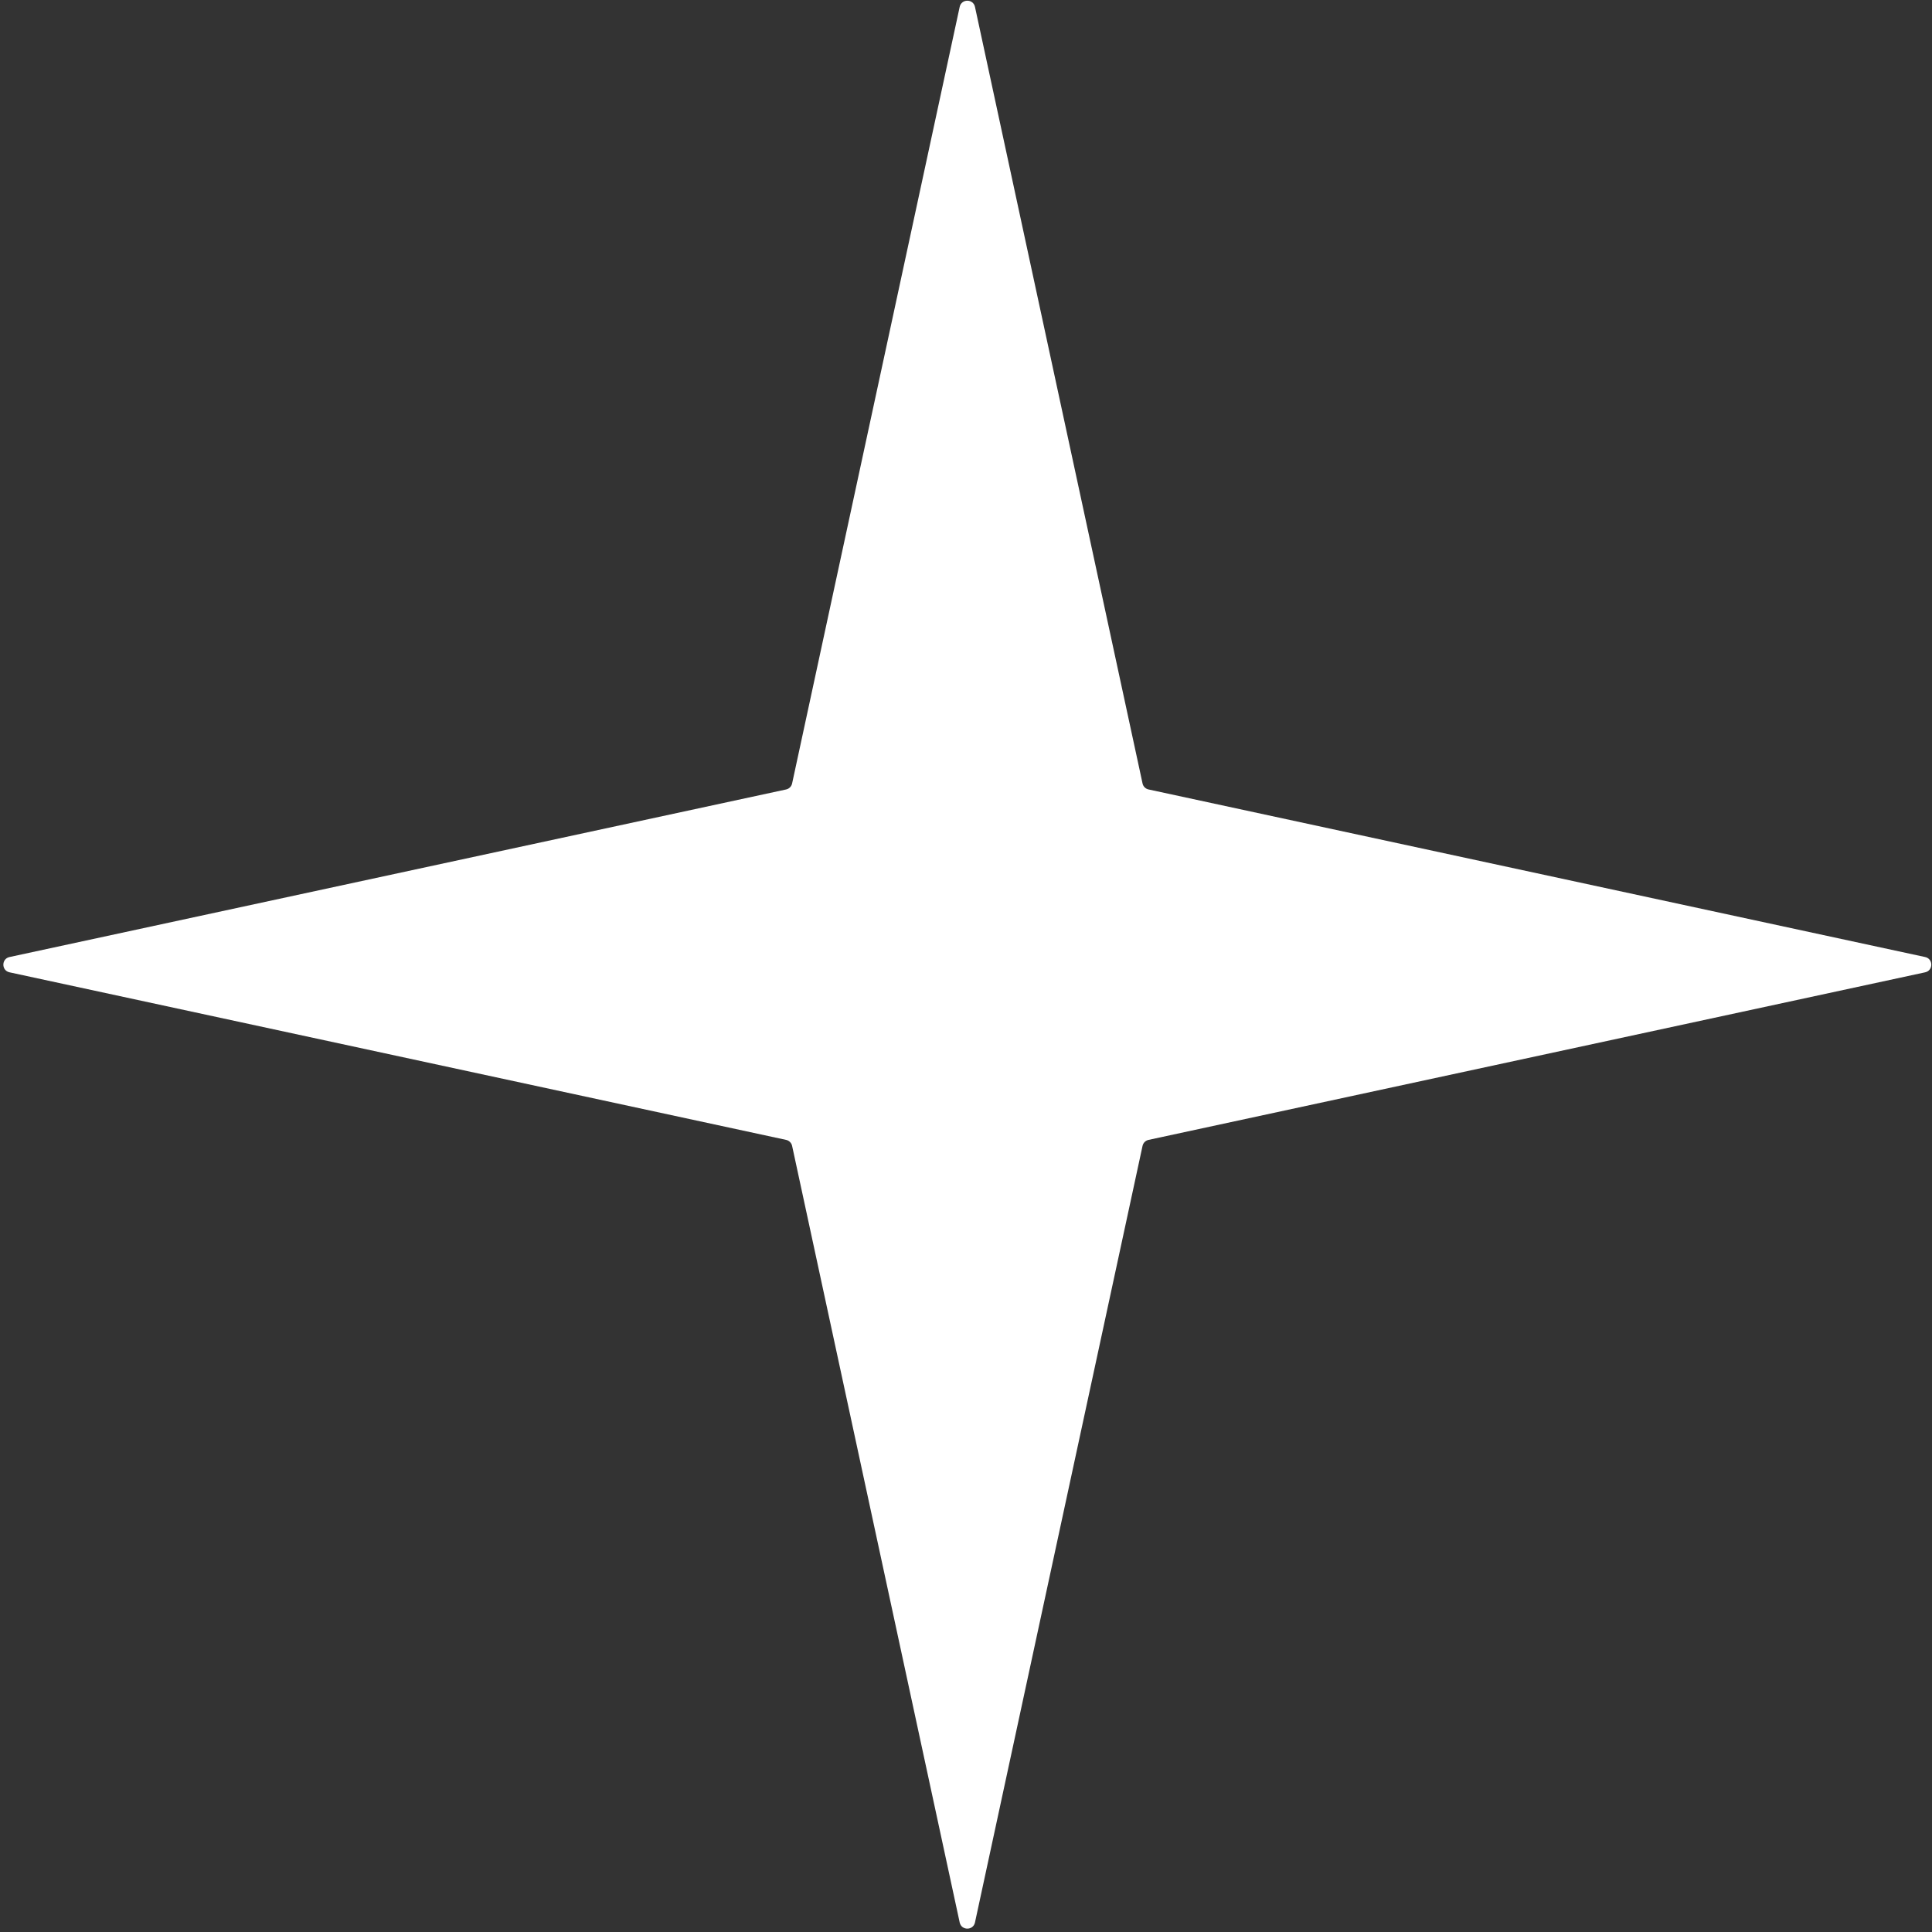 <svg width="291" height="291" viewBox="0 0 291 291" fill="none" xmlns="http://www.w3.org/2000/svg">
<rect x="0" y="0" width="291" height="291" fill="#333333" stroke="none"/>
<path d="M144.549 1.036C144.816 -0.203 146.584 -0.203 146.852 1.036L172.091 118.006C172.189 118.458 172.542 118.811 172.994 118.909L289.964 144.149C291.203 144.416 291.203 146.184 289.964 146.451L172.994 171.691C172.542 171.789 172.189 172.142 172.091 172.594L146.852 289.564C146.584 290.803 144.816 290.803 144.549 289.564L119.309 172.594C119.211 172.142 118.858 171.789 118.406 171.691L1.436 146.451C0.197 146.184 0.197 144.416 1.436 144.149L118.406 118.909C118.858 118.811 119.211 118.458 119.309 118.006L144.549 1.036Z" fill="#FFFFFF"/>
</svg>
